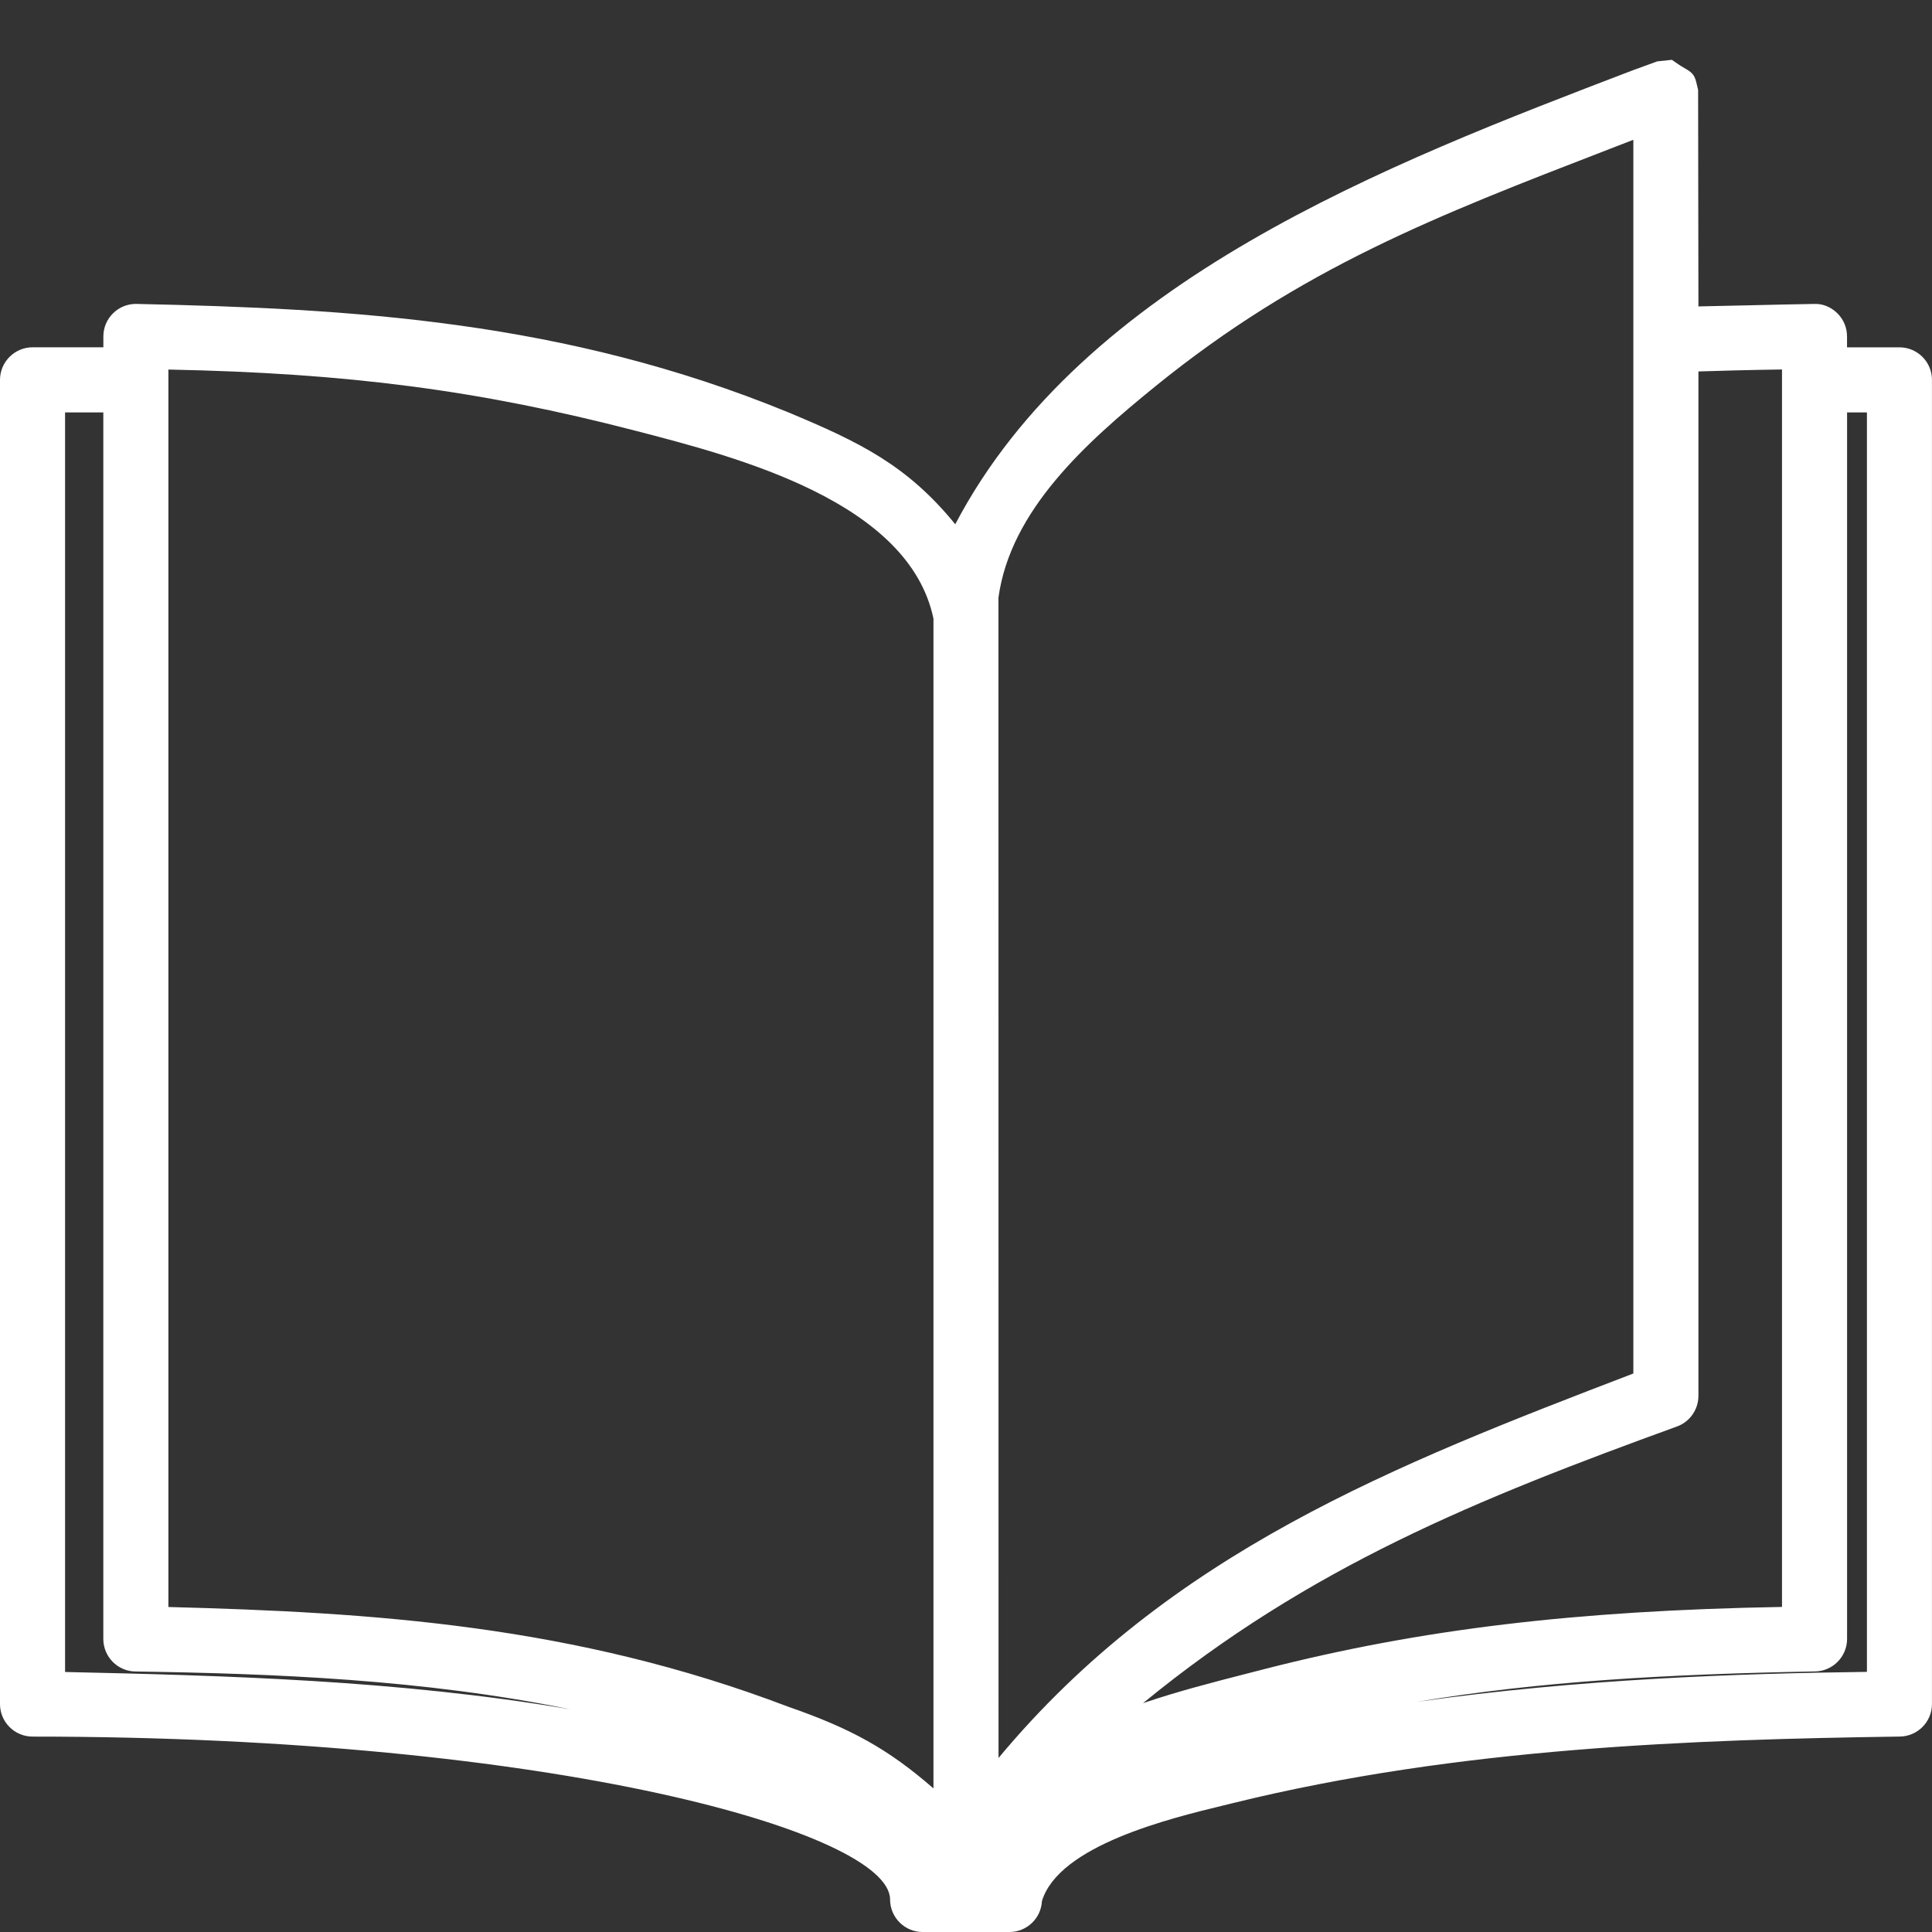 <?xml version="1.0" encoding="utf-8"?>
<!-- Generator: Adobe Illustrator 24.3.0, SVG Export Plug-In . SVG Version: 6.00 Build 0)  -->
<svg version="1.1" id="Ebene_1" xmlns="http://www.w3.org/2000/svg" xmlns:xlink="http://www.w3.org/1999/xlink" x="0px" y="0px"
	 width="50px" height="50px" viewBox="0 0 50 50" style="enable-background:new 0 0 50 50;" xml:space="preserve">
<rect x="0" y="0" width="50" height="50" fill="#333333" stroke="none"/>
<style type="text/css">
	.st0{fill:#FFFFFF;}
</style>
<path class="st0" d="M49.158,8.989h-1.357V8.707c0-0.228-0.089-0.441-0.252-0.601c-0.162-0.159-0.378-0.252-0.604-0.24
	c-0.454,0.007-1.119,0.022-1.765,0.037c-0.442,0.01-0.876,0.02-1.225,0.027l-0.008-5.604l-0.033-0.138
	c-0.049-0.218-0.09-0.293-0.288-0.407c-0.056-0.032-0.141-0.081-0.272-0.173l-0.086-0.06l-0.377,0.04L42.254,1.82
	c-6.35,2.428-14.22,5.437-17.532,11.748c-1.247-1.533-2.485-2.129-4.31-2.892C14.607,8.293,9.111,7.986,3.517,7.865
	c-0.464,0-0.842,0.378-0.842,0.842v0.281H0.842C0.378,8.989,0,9.367,0,9.831v34.271c0,0.463,0.378,0.841,0.842,0.841
	c13.547,0,22.193,2.496,22.193,4.215c0,0.464,0.378,0.842,0.841,0.842h2.248c0.45,0,0.819-0.354,0.841-0.799
	c0.437-1.444,3.318-2.142,4.706-2.479l0.246-0.06c5.854-1.443,11.97-1.643,17.24-1.72c0.464,0,0.842-0.378,0.842-0.841V9.831
	C50,9.367,49.622,8.989,49.158,8.989z M24.158,16.011v30.273c-1.172-1.02-2.132-1.549-3.748-2.11
	c-5.561-2.12-10.77-2.446-16.052-2.585V9.564c4.651,0.092,8.051,0.537,12.086,1.583C19.093,11.833,23.526,12.982,24.158,16.011z
	 M3.512,43.258c3.552,0.054,7.434,0.201,11.242,0.978c-4.463-0.758-8.963-0.873-13.07-0.965V10.673h0.99v31.743
	C2.674,42.881,3.052,43.258,3.512,43.258z M25.84,15.464c0.312-2.258,2.259-4.004,4.058-5.464c3.769-3.059,7.277-4.413,11.719-6.129
	l0.654-0.253v31.928c-6.173,2.365-12.008,4.636-16.429,9.95L25.84,15.464z M46.118,41.587c-5.346,0.095-9.361,0.577-13.38,1.605
	l-0.439,0.113c-0.9,0.231-1.819,0.466-2.718,0.773c4.308-3.533,8.668-5.289,13.82-7.161c0.331-0.12,0.554-0.438,0.554-0.792V9.613
	c0.411-0.013,1.246-0.038,2.163-0.051V41.587z M48.316,10.673v32.595c-3.312,0.042-7.433,0.18-11.643,0.775
	c3.159-0.53,6.472-0.716,10.287-0.786c0.464,0,0.842-0.378,0.842-0.842V10.673H48.316z"/>
</svg>
